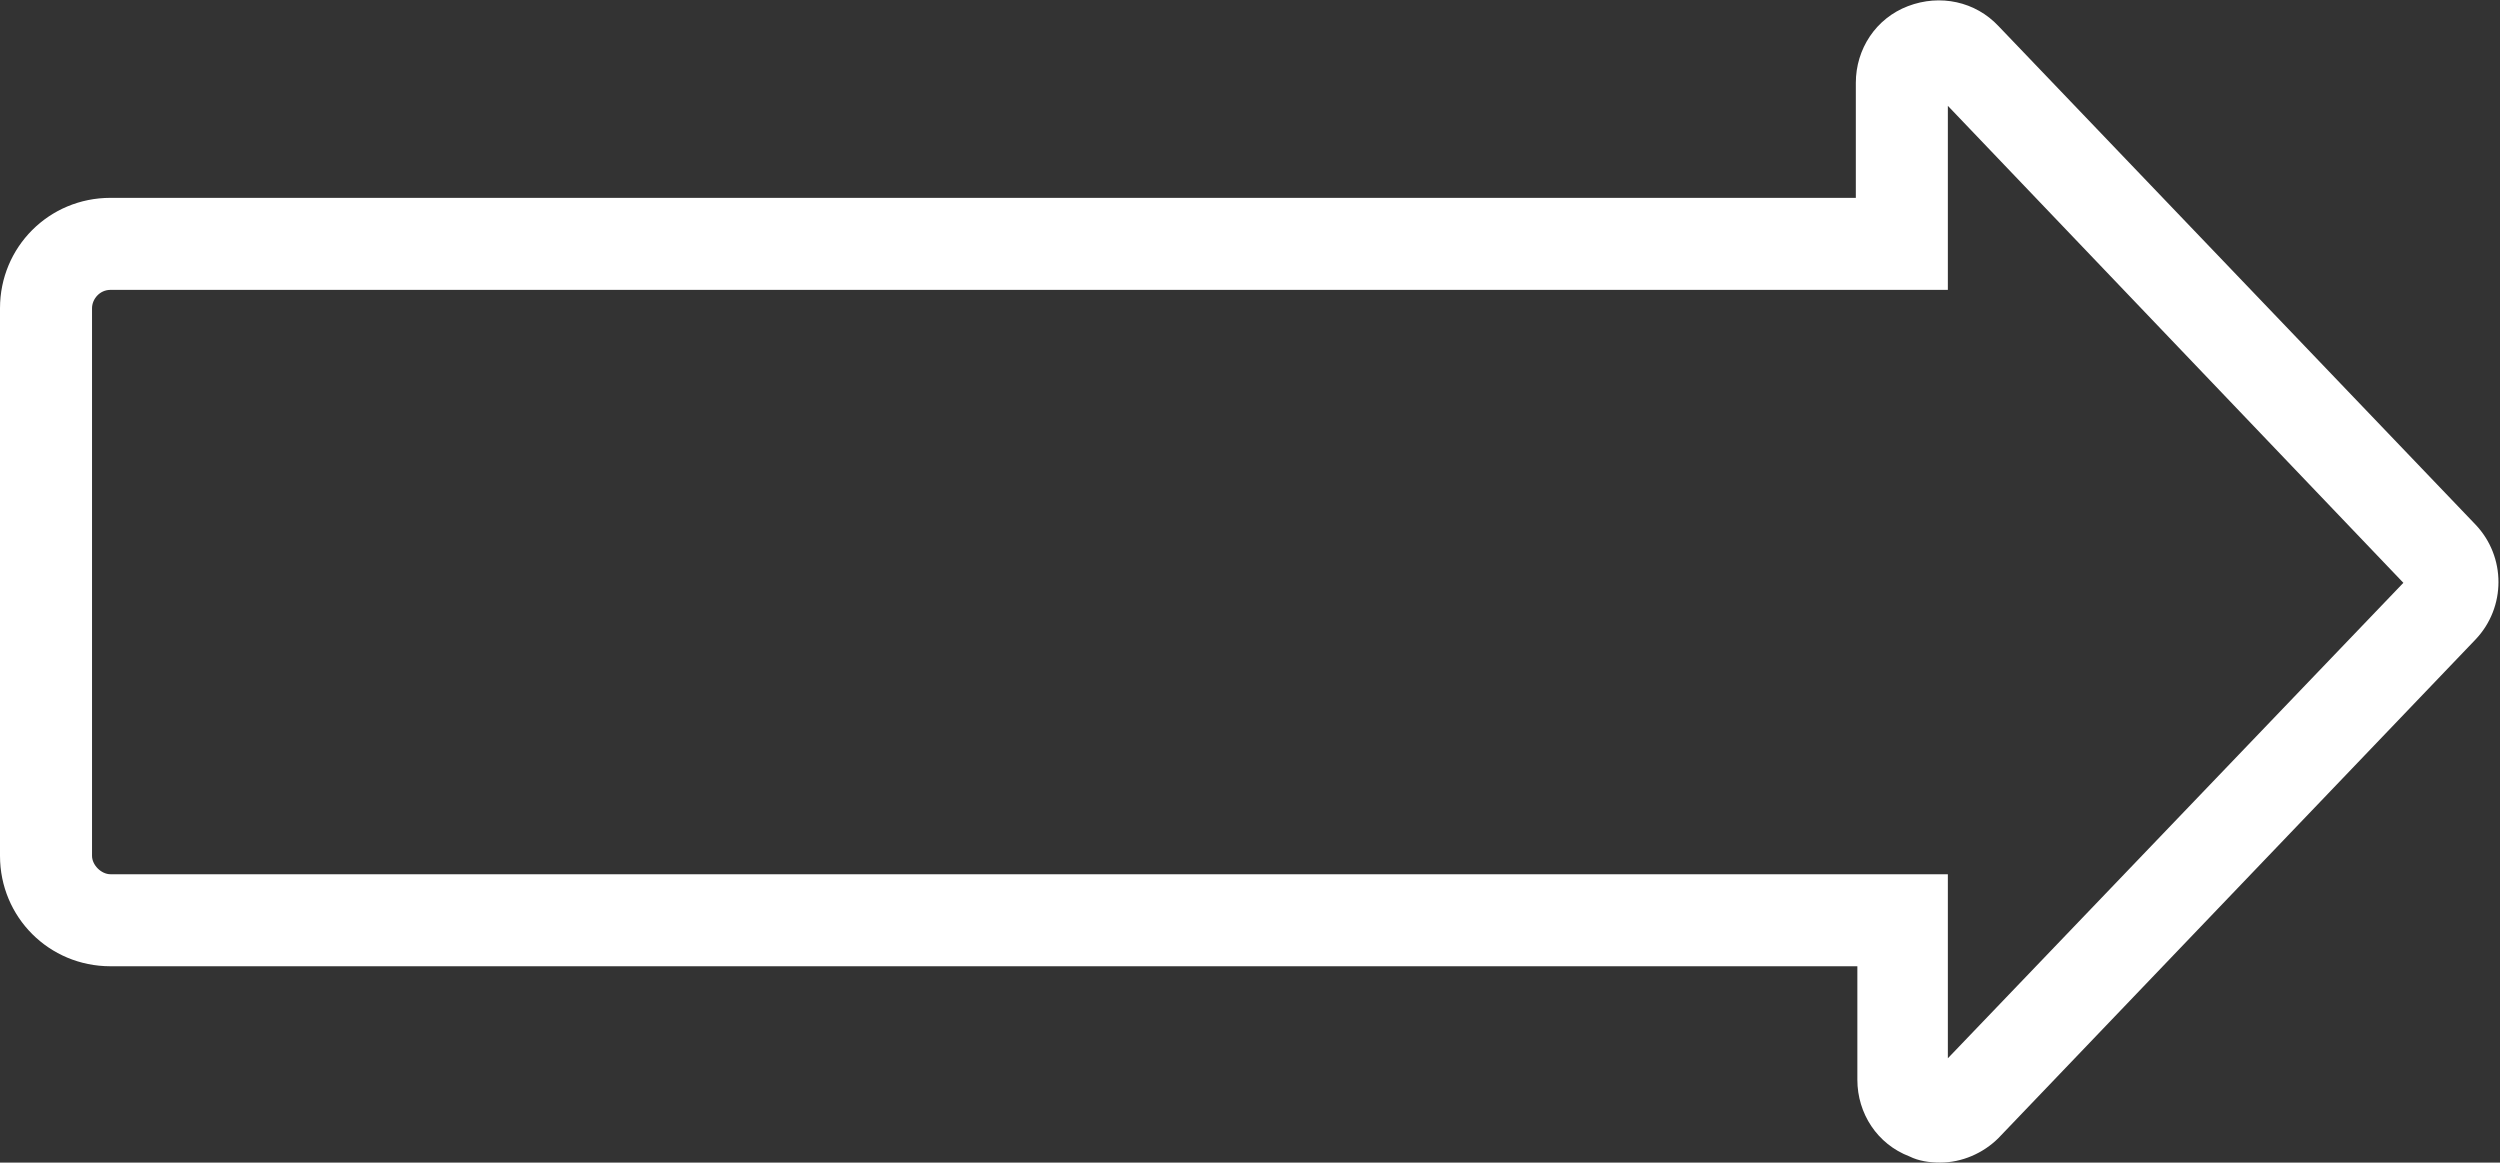 <?xml version="1.0" encoding="utf-8"?>
<!-- Generator: Adobe Illustrator 27.8.1, SVG Export Plug-In . SVG Version: 6.00 Build 0)  -->
<svg version="1.1" id="Layer_1" xmlns="http://www.w3.org/2000/svg" xmlns:xlink="http://www.w3.org/1999/xlink" x="0px" y="0px"
	 viewBox="0 0 163 75.8" style="enable-background:new 0 0 163 75.8;" xml:space="preserve">
<rect x="0" y="0" width="163" height="75.8" fill="#333333" stroke="none"/>
<style type="text/css">
	.st0{fill:#FFFFFF;}
</style>
<path class="st0" d="M126.5,75.8c-0.7,0-1.4-0.1-2-0.4c-2.1-0.8-3.4-2.8-3.4-5V63H7.2c-4,0-7.2-3.2-7.2-7.2V20.1
	c0-4,3.2-7.2,7.2-7.2H121V5.4c0-2.2,1.3-4.2,3.4-5c2.1-0.8,4.4-0.3,5.9,1.3l31.1,32.5c2,2.1,2,5.4,0,7.5l-31.1,32.5
	C129.3,75.2,127.9,75.8,126.5,75.8z M7.2,18.9c-0.7,0-1.2,0.6-1.2,1.2v35.7C6,56.4,6.6,57,7.2,57H127v12l29.7-31L127,6.9v12H7.2z"/>
</svg>

